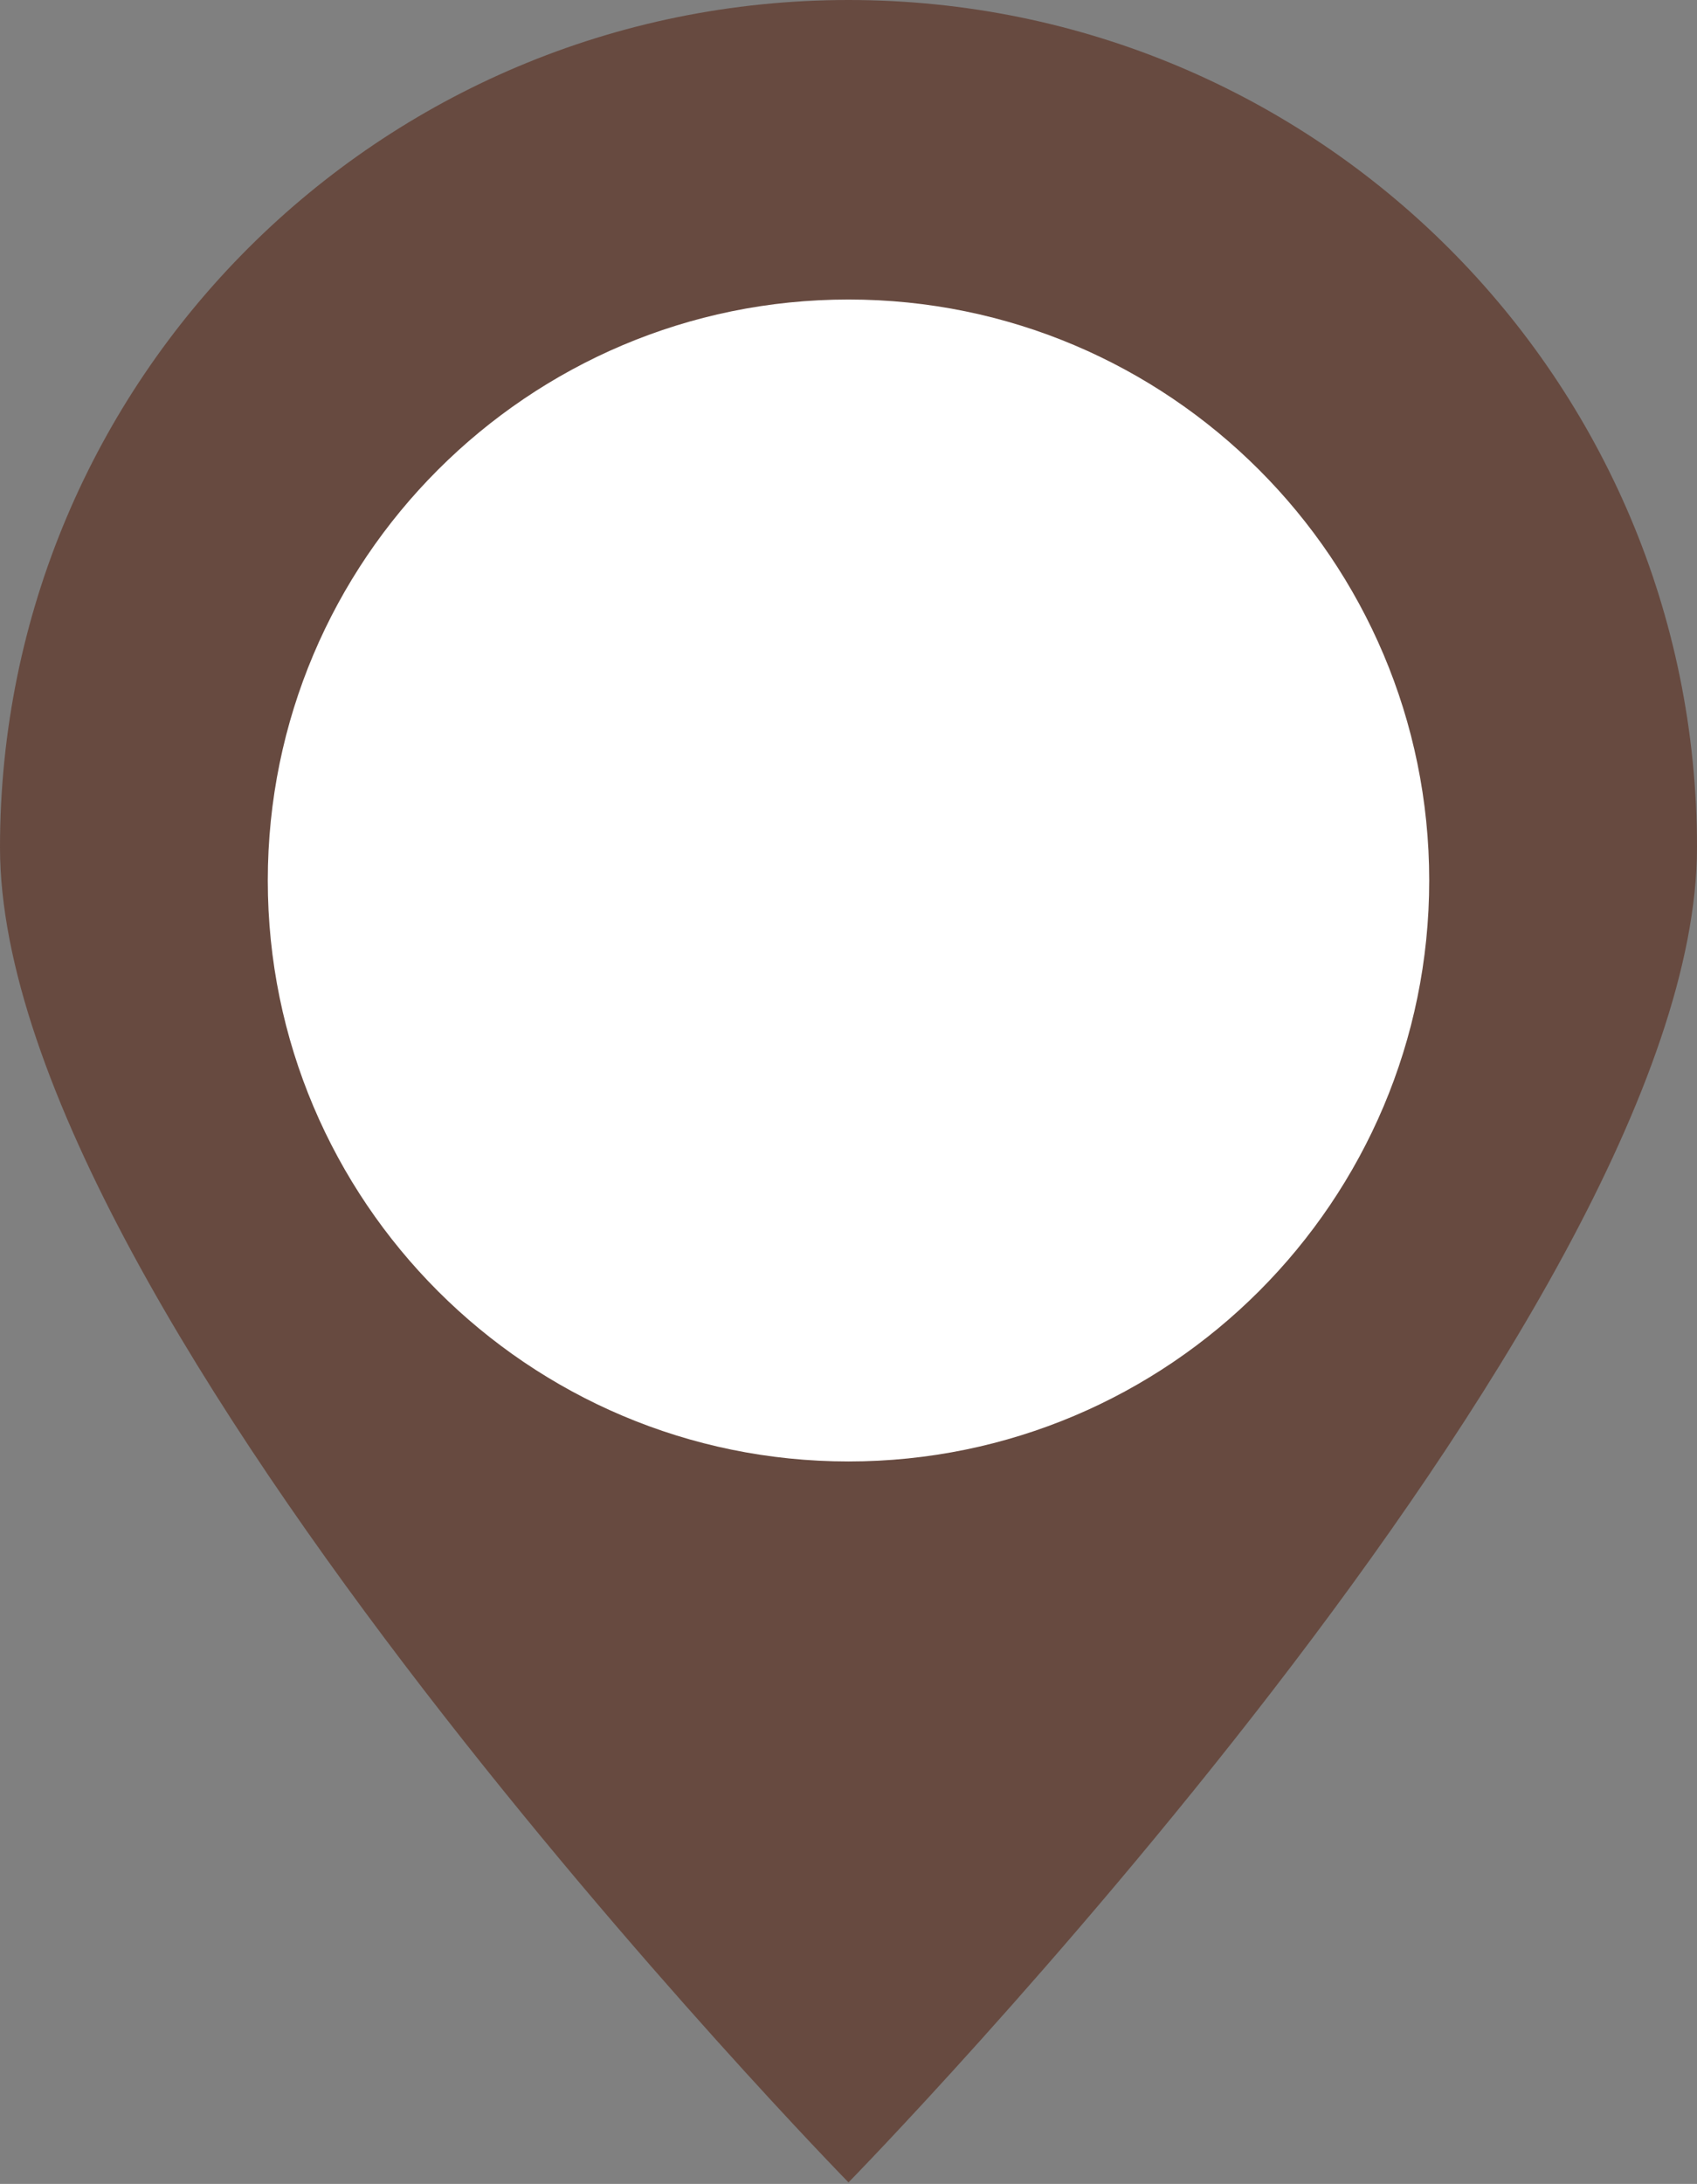 <?xml version="1.0" encoding="UTF-8"?>
<svg xmlns="http://www.w3.org/2000/svg" id="Layer_1" width="11.28" height="14.51" version="1.1" viewBox="0 0 11.28 14.51">
  <rect x="0" y="0" width="11.28" height="14.51" fill="#808080" stroke="none"/>
  <defs>
    <style>
      .st0 {
        fill: #fff;
      }

      .st1 {
        fill: #674a40;
      }
    </style>
  </defs>
  <path class="st1" d="M11.28,5.63c0,3.11-5.64,8.87-5.64,8.87,0,0-5.64-5.76-5.64-8.87S2.52,0,5.64,0s5.64,2.52,5.64,5.63"></path>
  <path class="st0" d="M9.5,5.85c0,2.13-1.73,3.86-3.86,3.86s-3.86-1.73-3.86-3.86,1.73-3.86,3.86-3.86,3.86,1.73,3.86,3.86"></path>
</svg>
